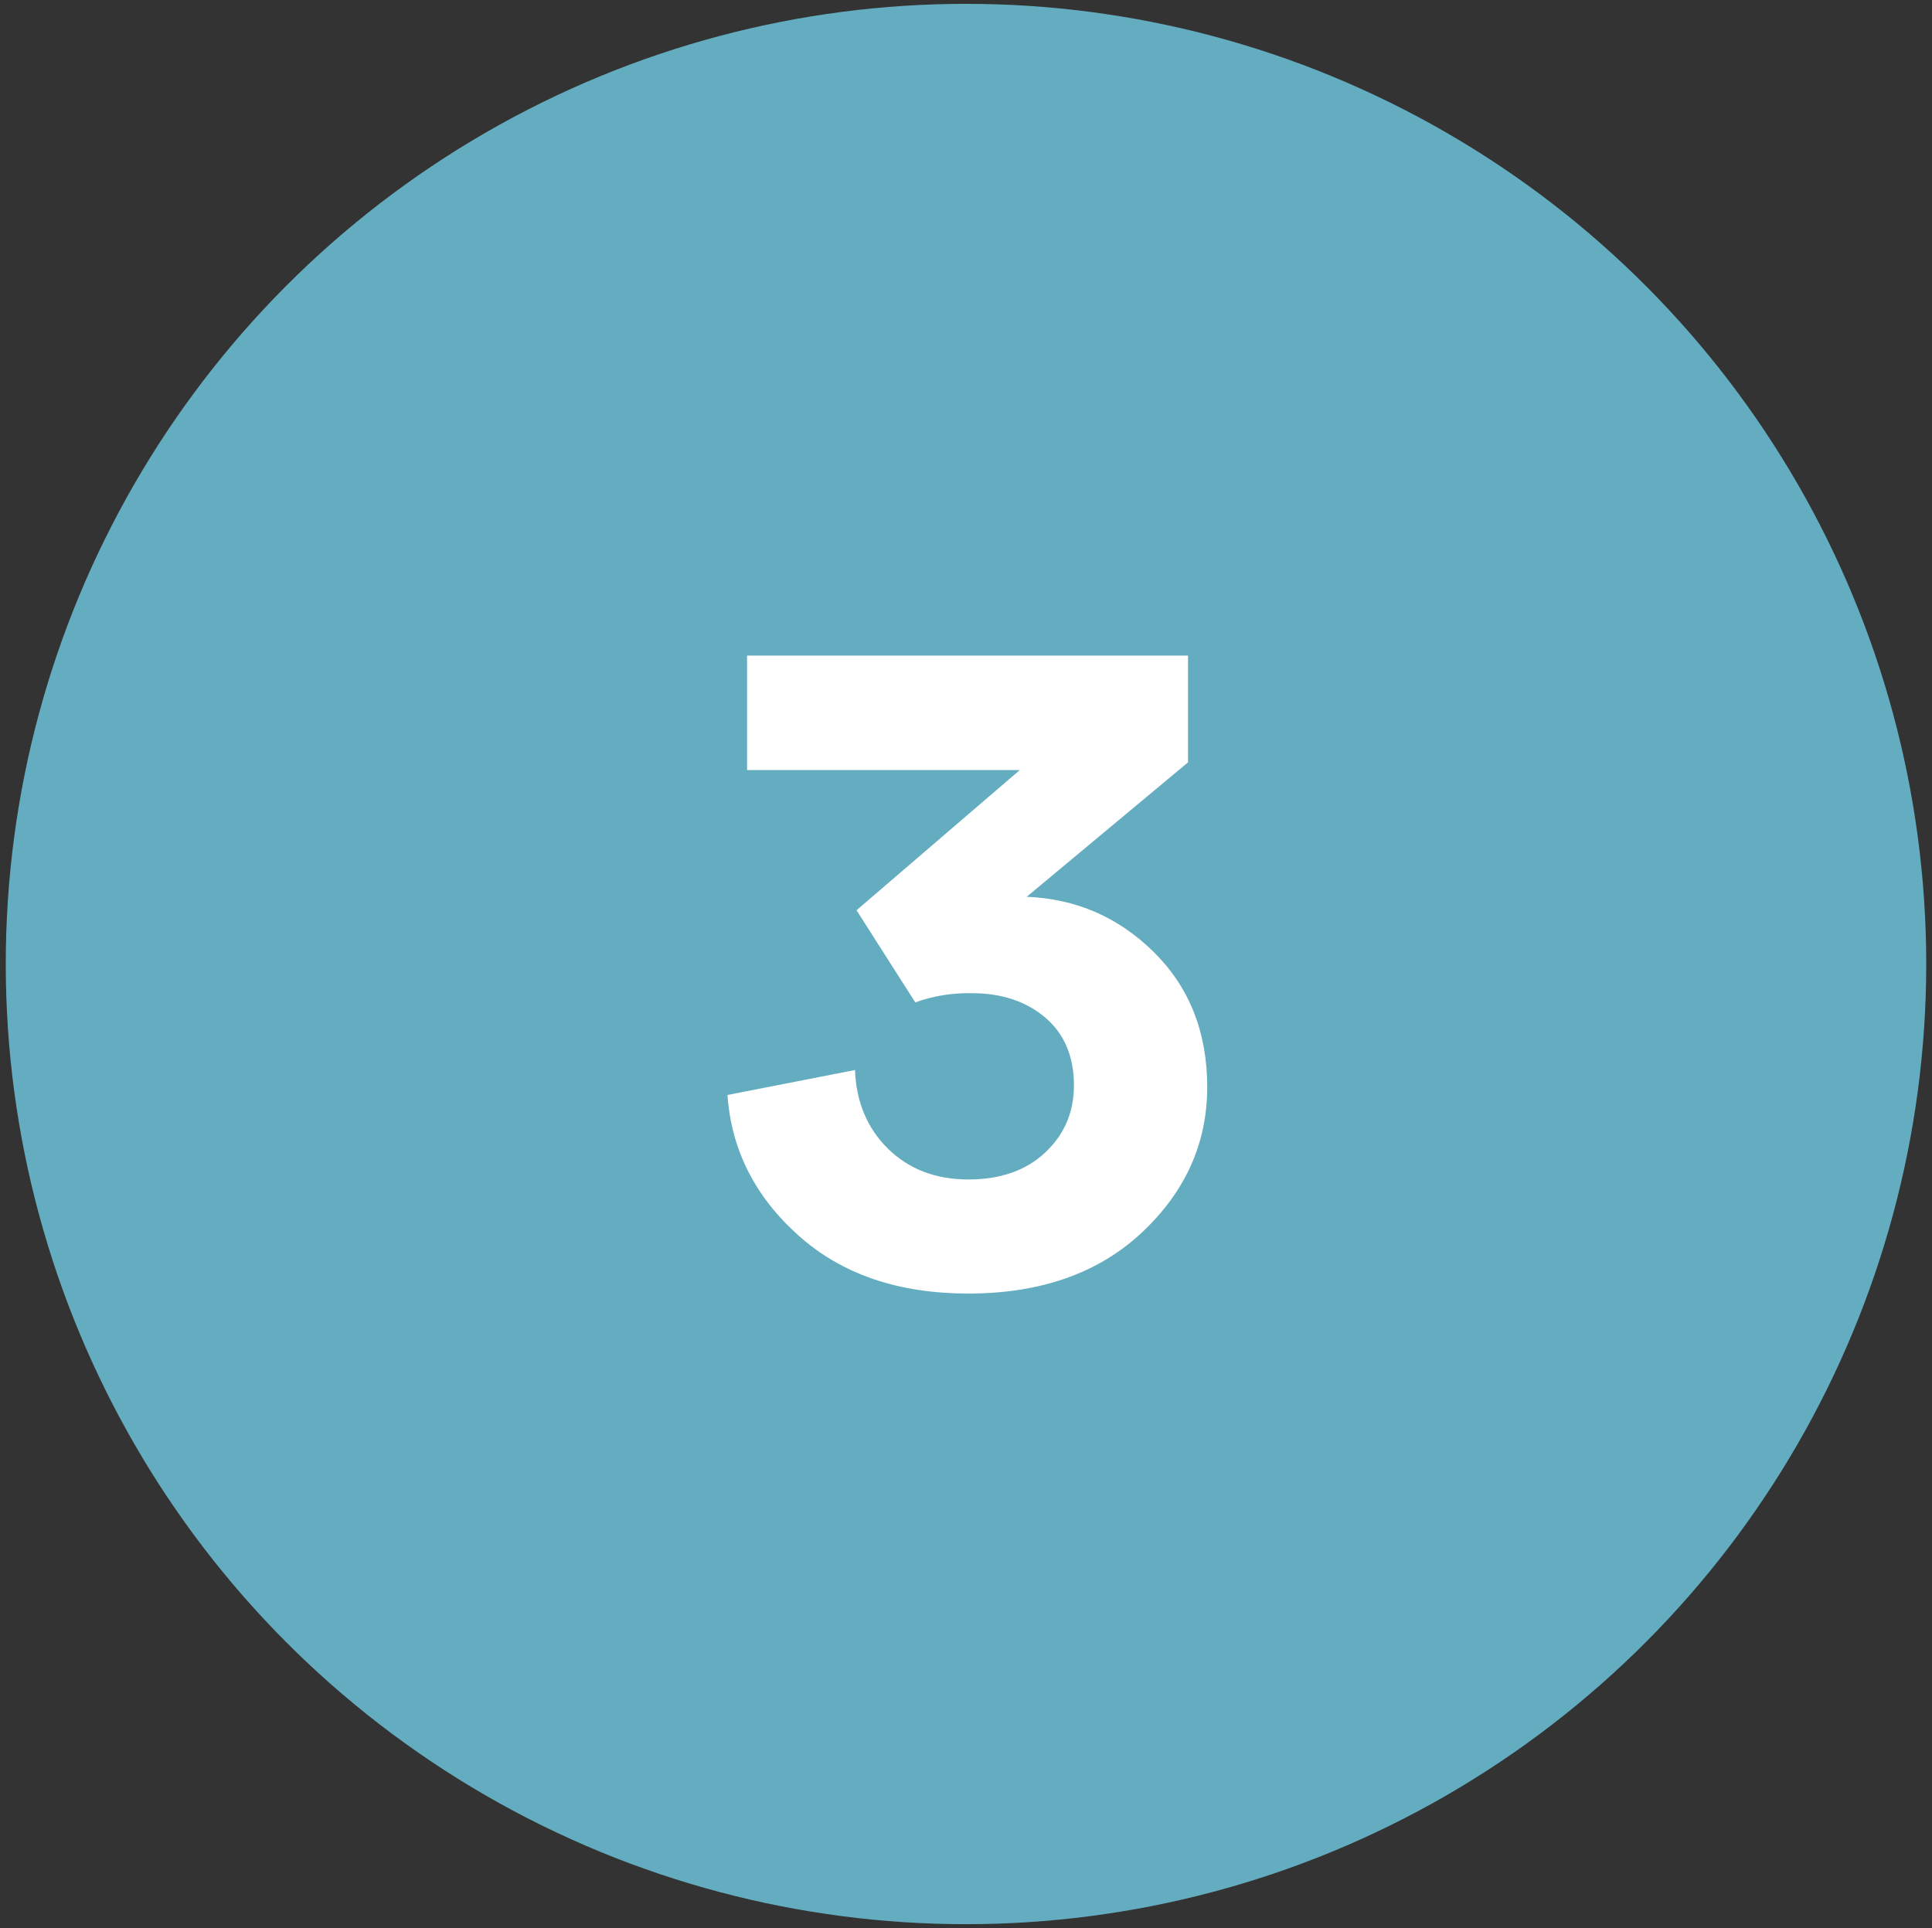 <?xml version="1.0" encoding="utf-8"?>
<!-- Generator: Adobe Illustrator 24.3.0, SVG Export Plug-In . SVG Version: 6.00 Build 0)  -->
<svg version="1.1" id="Laag_1" xmlns="http://www.w3.org/2000/svg" xmlns:xlink="http://www.w3.org/1999/xlink" x="0px" y="0px"
	 viewBox="0 0 503 502" style="enable-background:new 0 0 503 502;" xml:space="preserve">
<rect x="0" y="0" width="503" height="502" fill="#333333" stroke="none"/>
<style type="text/css">
	.st0{fill:#64ADC1;}
	.st1{fill:none;}
	.st2{enable-background:new    ;}
	.st3{fill:#FFFFFF;}
</style>
<circle class="st0" cx="251.5" cy="251" r="250"/>
<rect x="130.8" y="152" class="st1" width="245.2" height="327"/>
<g class="st2">
	<path class="st3" d="M238.3,261L223,237l42.5-36.5h-71v-29.8h114.8v27.8l-42,35c12.8,0.5,23.9,5.3,33.1,14.4
		c9.2,9.1,13.9,20.8,13.9,35.1c0,14.7-5.7,27.3-17,37.9c-11.3,10.6-26.4,15.9-45.2,15.9c-18.2,0-32.9-5-44.2-15.1
		c-11.3-10.1-17.5-22.3-18.5-36.6l33.2-6.5c0.3,8.3,3.2,15.2,8.6,20.5c5.4,5.3,12.4,8,20.9,8c8.3,0,15-2.3,20-7
		c5-4.7,7.5-10.5,7.5-17.5c0-7.5-2.5-13.4-7.4-17.6c-4.9-4.2-11.3-6.4-19.1-6.4C247.9,258.5,242.9,259.3,238.3,261z"/>
</g>
</svg>
